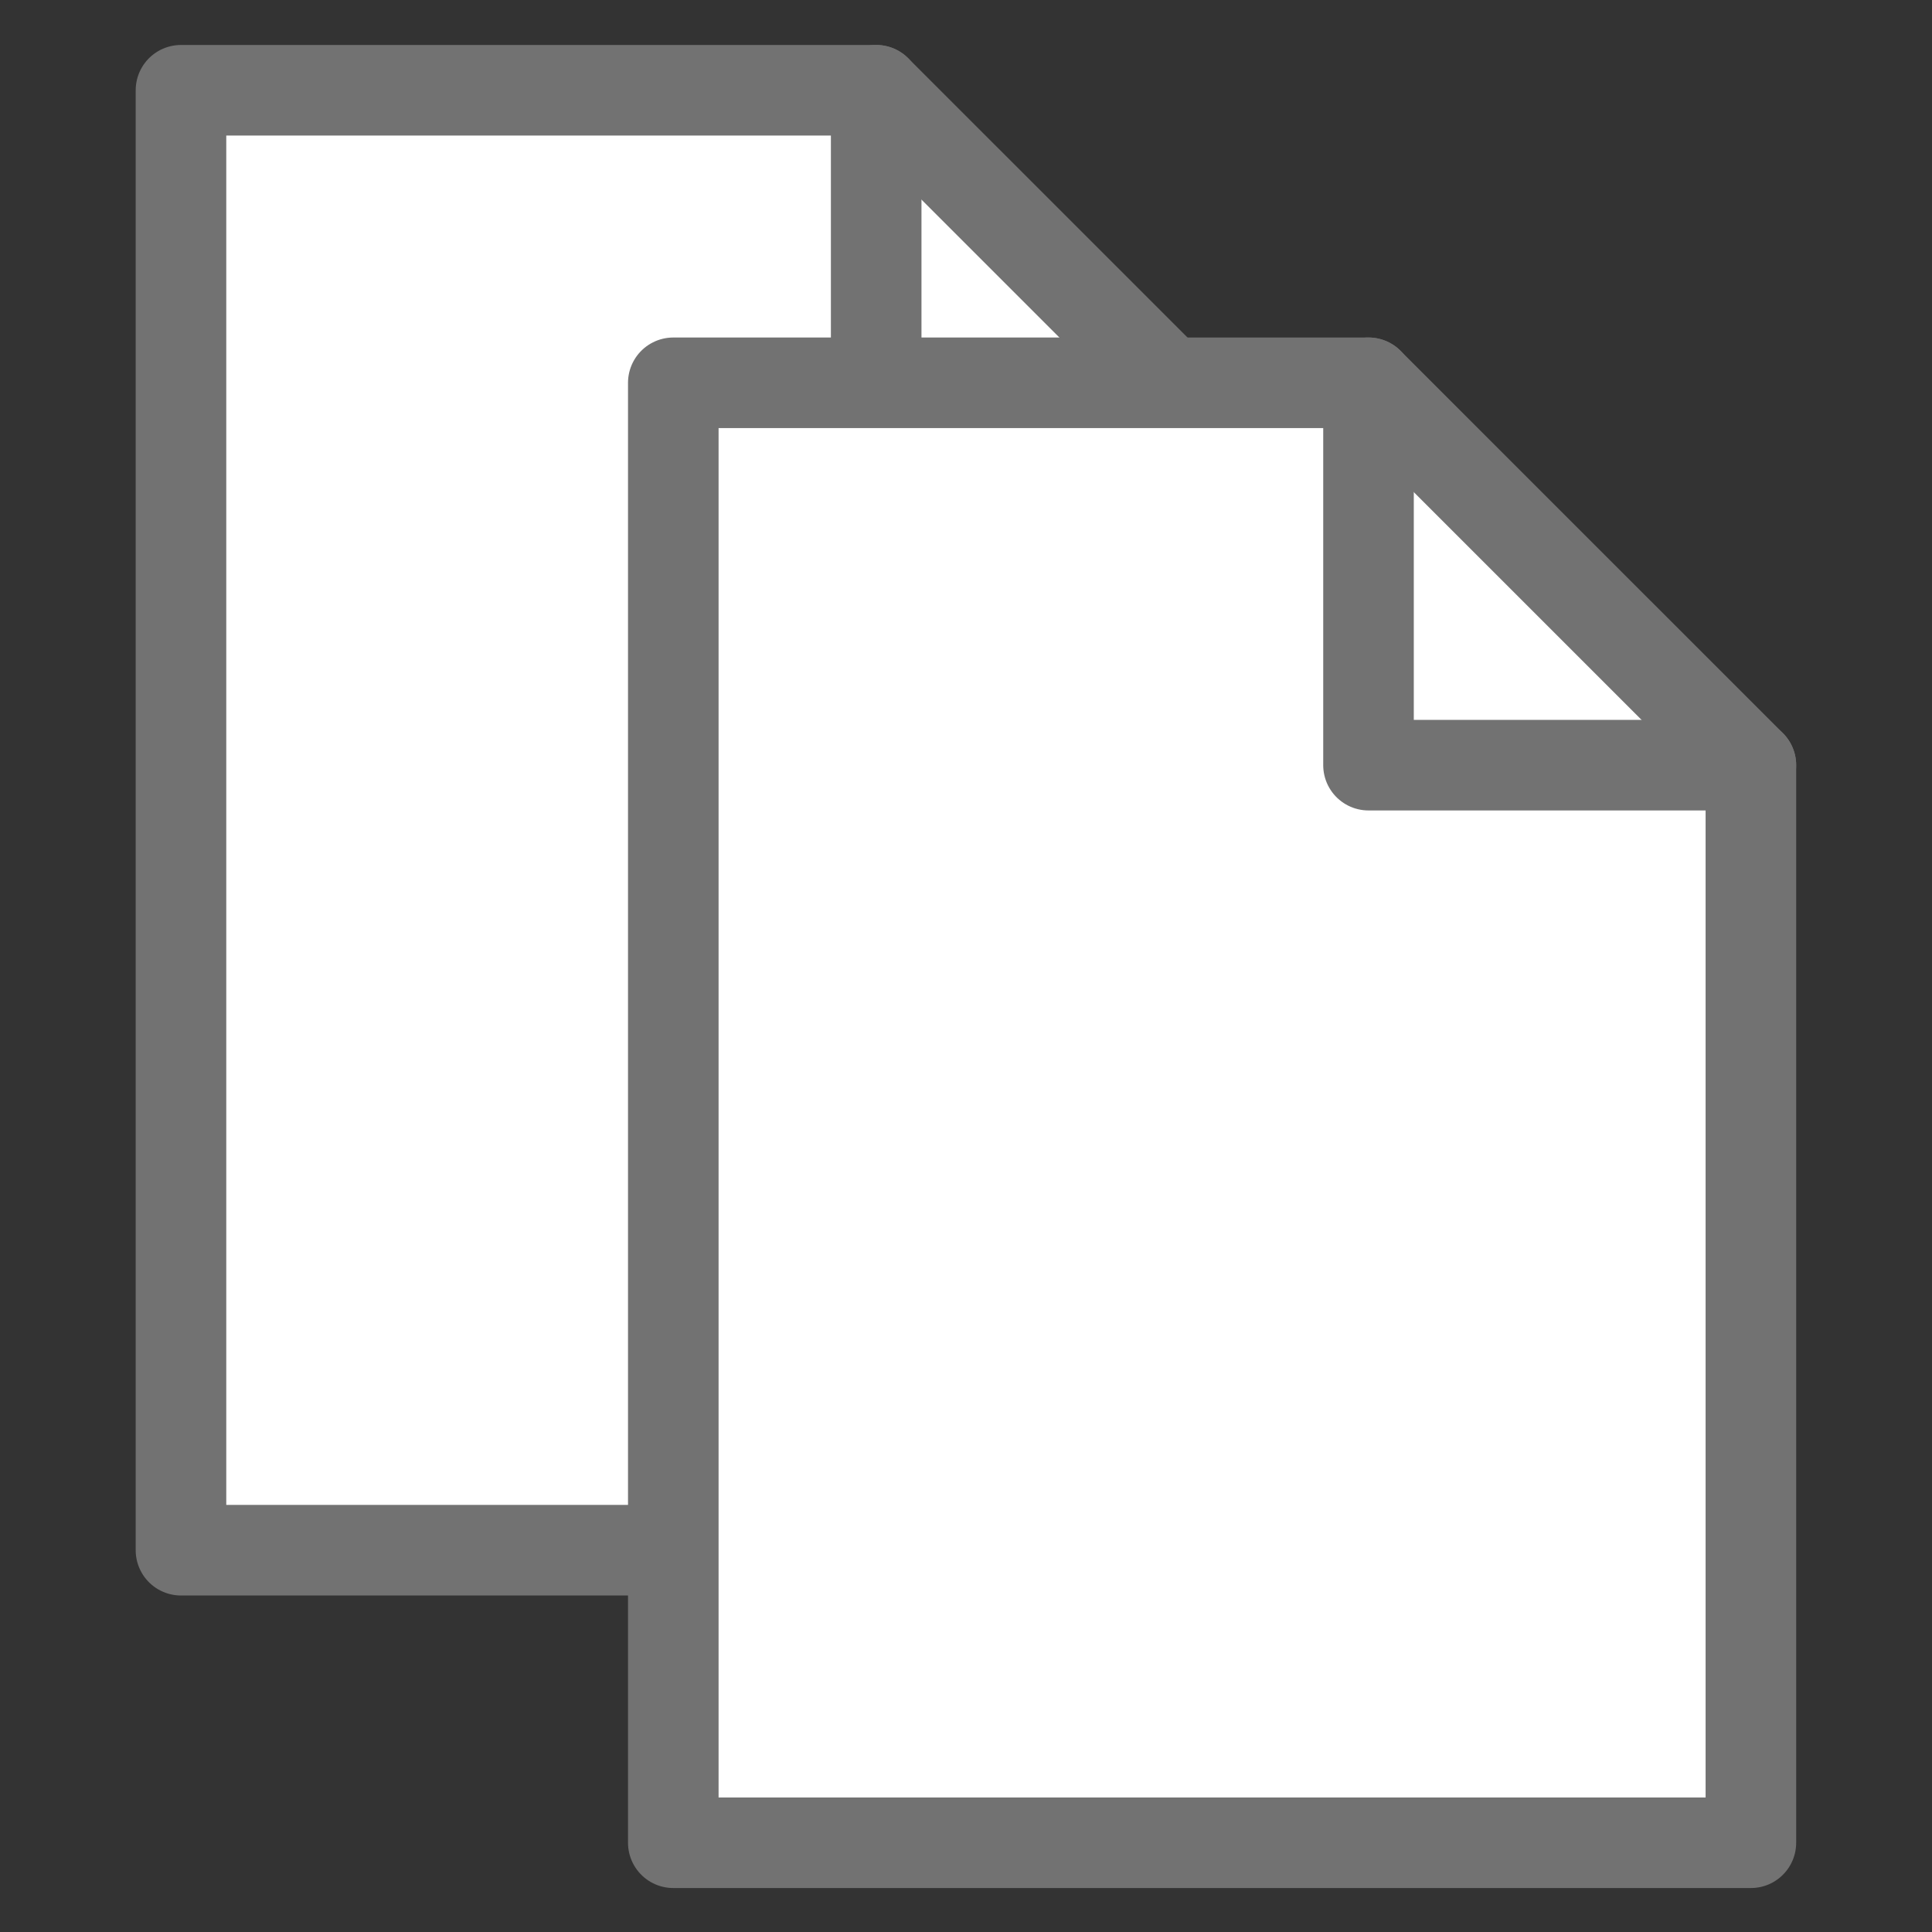 <svg xmlns="http://www.w3.org/2000/svg" xmlns:xlink="http://www.w3.org/1999/xlink" width="256" height="256" viewBox="0 0 67.733 67.733"><rect x="0" y="0" width="67.733" height="67.733" fill="#333333" stroke="none"/><g style="display:inline"><use xlink:href="#a" width="100%" height="100%" transform="translate(-17.26 -10.256)"/><g id="a" style="stroke:#727272"><path d="M26.786 63.172V13.431h23.686L63.5 26.458v36.714z" style="fill:#fff;fill-opacity:1;stroke:#727272;stroke-width:3.086;stroke-linecap:round;stroke-linejoin:round;stroke-miterlimit:4;stroke-dasharray:none;stroke-opacity:1" transform="matrix(1.029 0 0 1.029 -3.958 -.4)"/><path d="M50.472 13.43v13.028H63.5" style="display:inline;fill:none;fill-opacity:1;stroke:#727272;stroke-width:3.086;stroke-linecap:round;stroke-linejoin:round;stroke-miterlimit:4;stroke-dasharray:none;stroke-opacity:1" transform="matrix(1.029 0 0 1.029 -3.958 -.4)"/></g></g></svg>